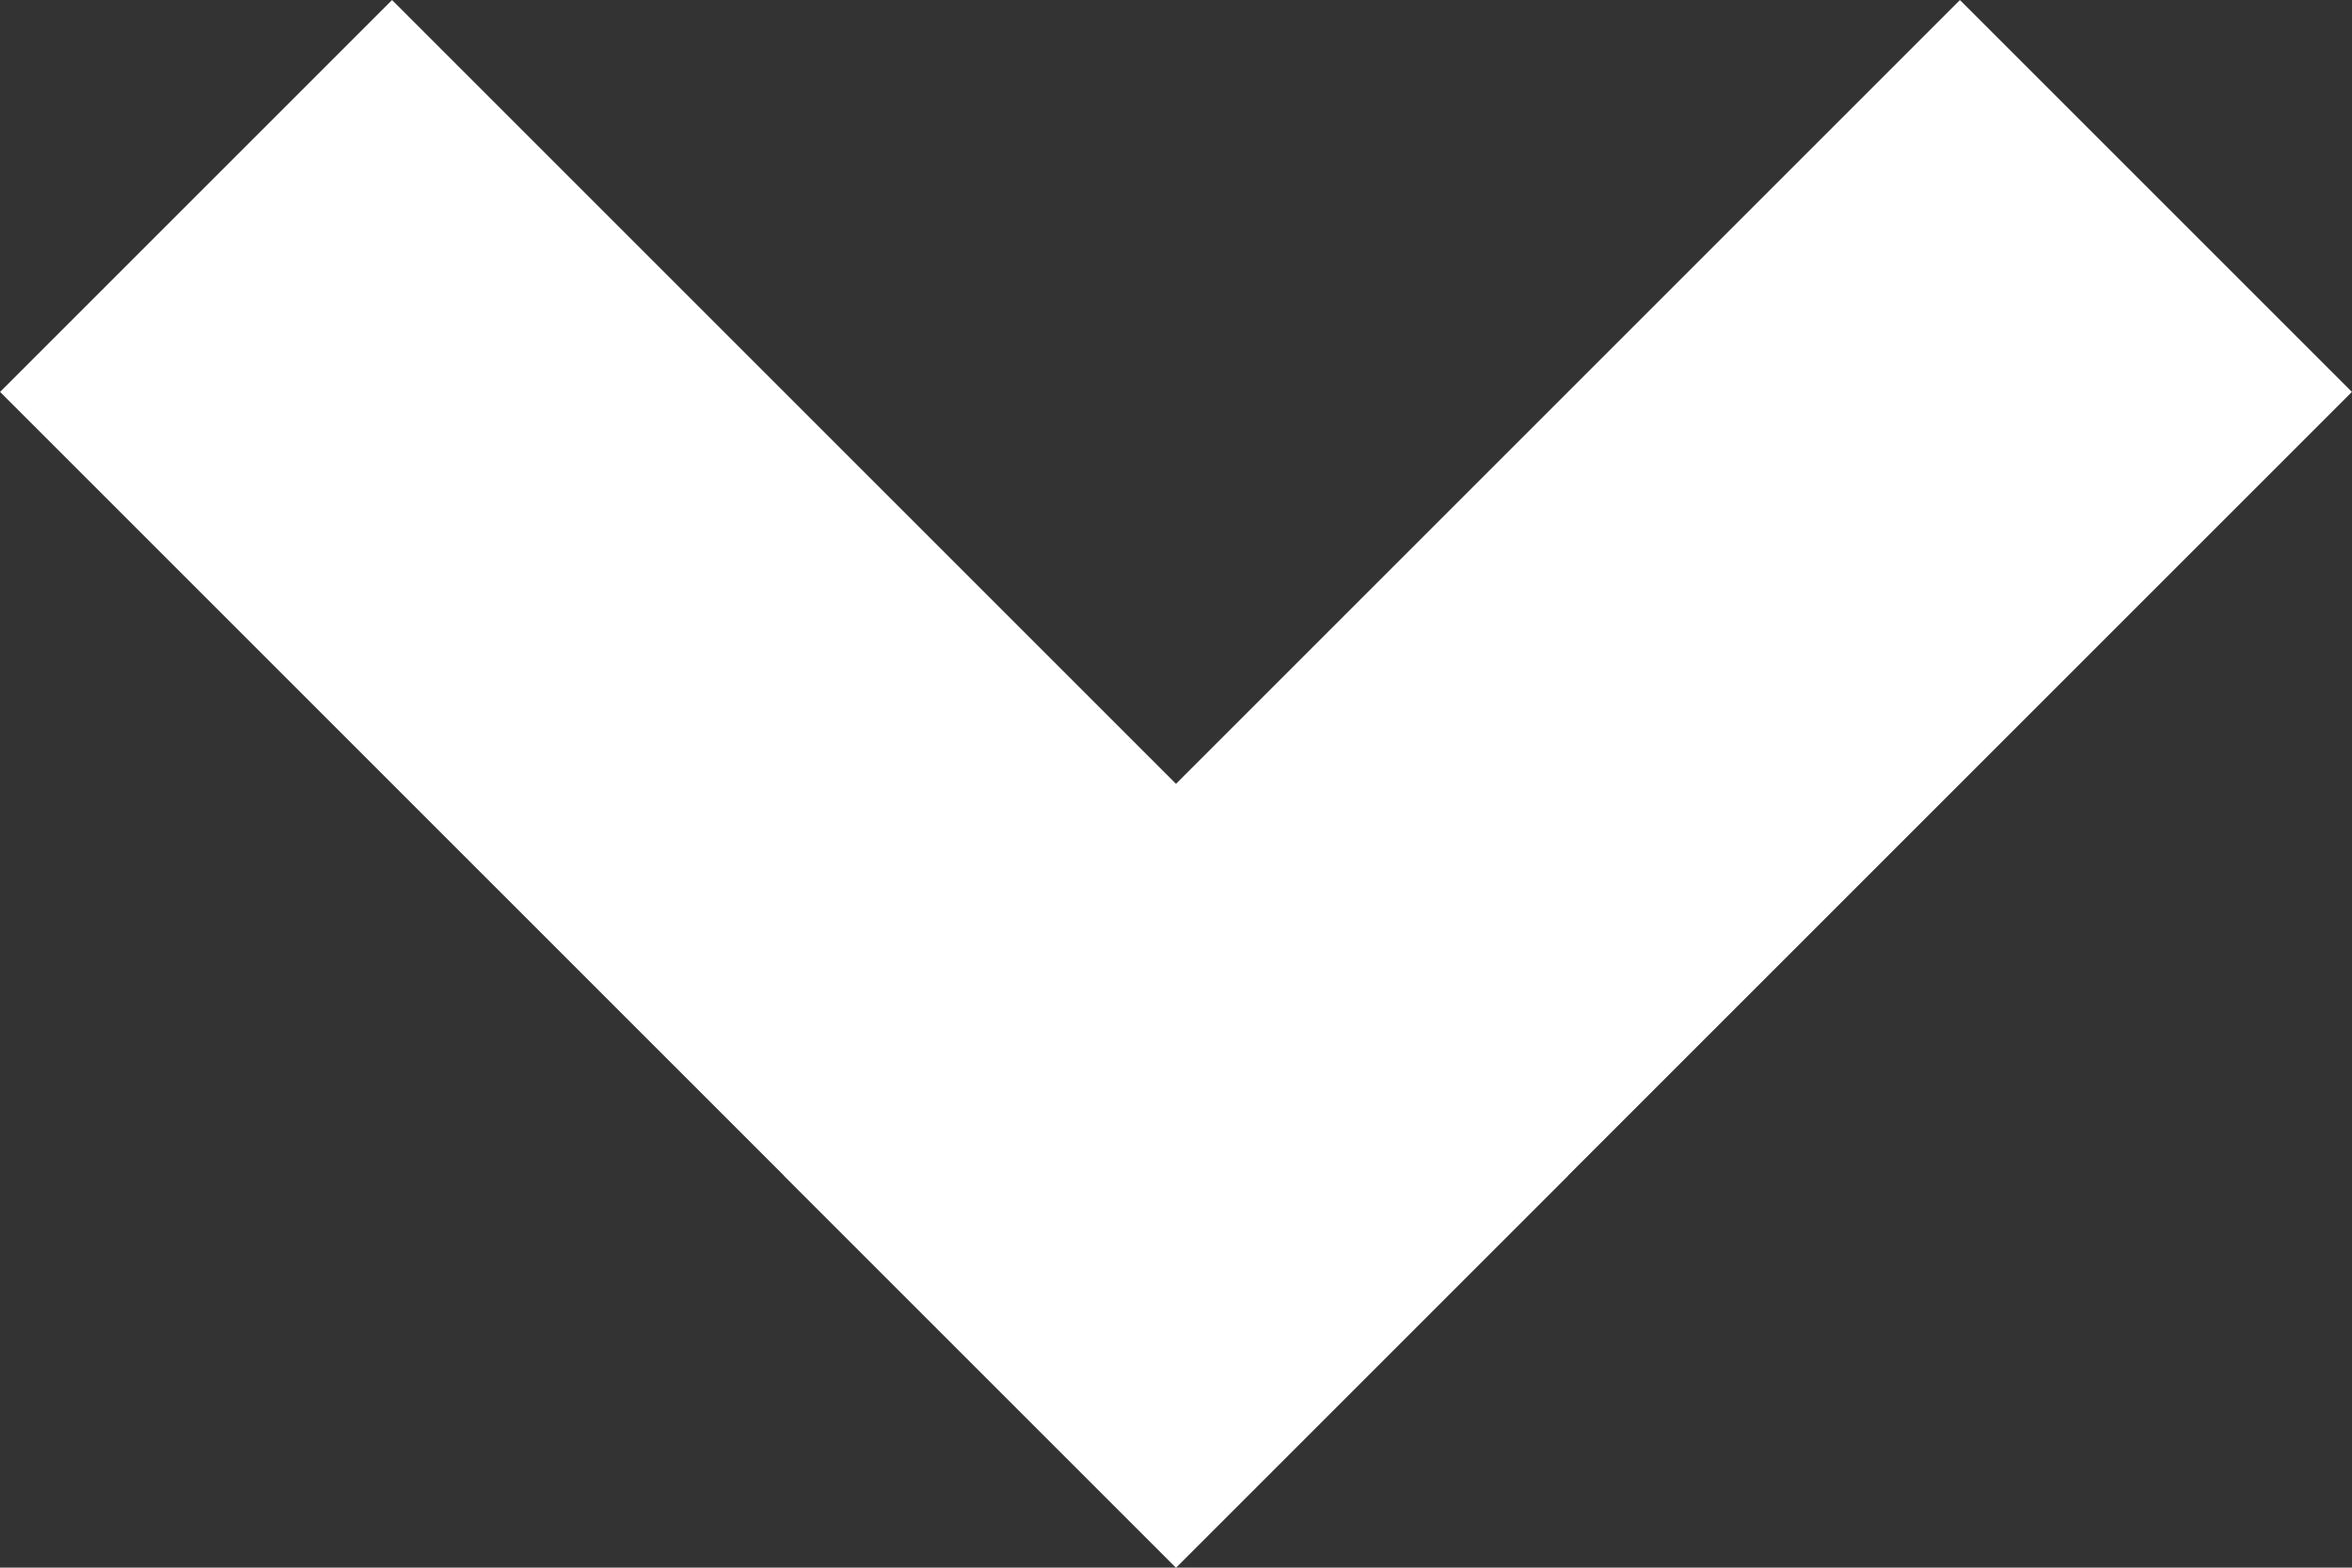 <svg xmlns="http://www.w3.org/2000/svg" width="8.486" height="5.657" viewBox="0 0 8.486 5.657"><rect x="0" y="0" width="8.486" height="5.657" fill="#333333" stroke="none"/><g transform="translate(-1100.086 -1224.537) rotate(45)"><line x2="6" transform="translate(1644.757 88)" fill="none" stroke="#fff" stroke-width="2"/><line x2="6" transform="translate(1649.757 83) rotate(90)" fill="none" stroke="#fff" stroke-width="2"/></g></svg>